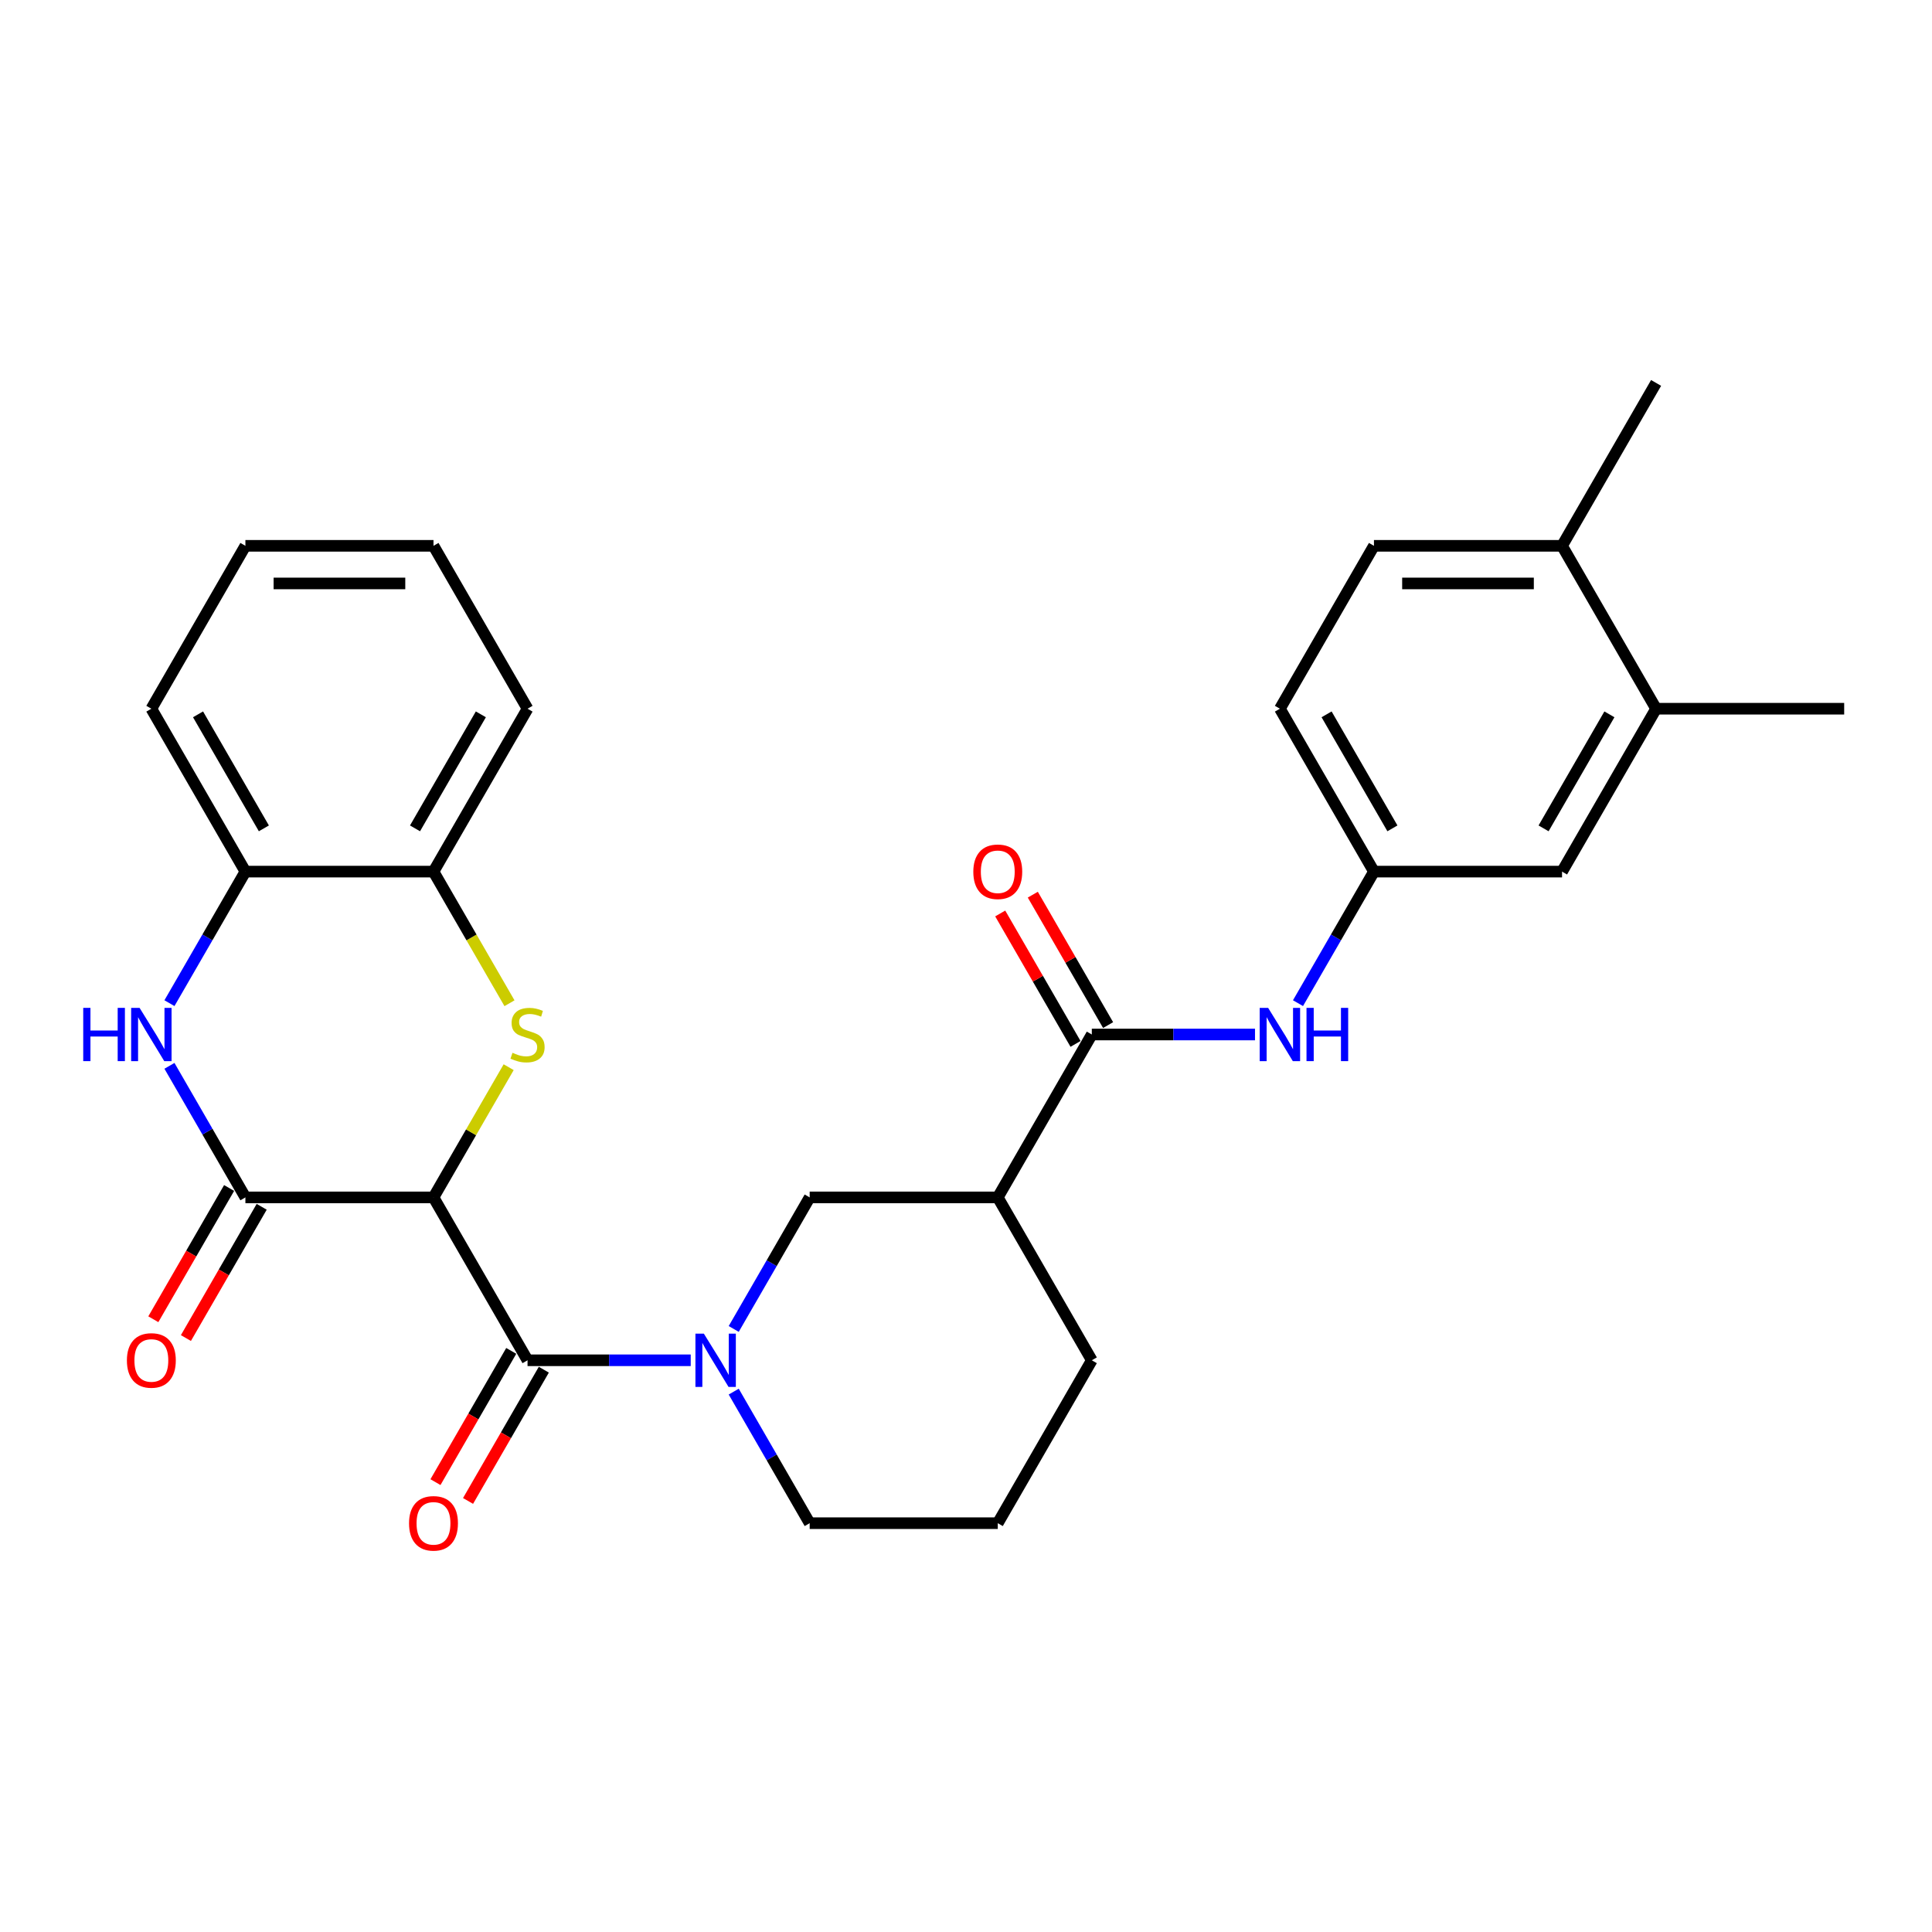 <?xml version='1.0' encoding='iso-8859-1'?>
<svg version='1.1' baseProfile='full'
              xmlns='http://www.w3.org/2000/svg'
                      xmlns:rdkit='http://www.rdkit.org/xml'
                      xmlns:xlink='http://www.w3.org/1999/xlink'
                  xml:space='preserve'
width='1000px' height='1000px' viewBox='0 0 1000 1000'>
<!-- END OF HEADER -->
<rect style='opacity:1.0;fill:#FFFFFF;stroke:none' width='1000' height='1000' x='0' y='0'> </rect>
<path class='bond-0' d='M 224.374,619.769 L 243.829,586.073' style='fill:none;fill-rule:evenodd;stroke:#000000;stroke-width:6px;stroke-linecap:butt;stroke-linejoin:miter;stroke-opacity:1' />
<path class='bond-0' d='M 243.829,586.073 L 263.283,552.376' style='fill:none;fill-rule:evenodd;stroke:#CCCC00;stroke-width:6px;stroke-linecap:butt;stroke-linejoin:miter;stroke-opacity:1' />
<path class='bond-1' d='M 224.374,619.769 L 273.052,704.082' style='fill:none;fill-rule:evenodd;stroke:#000000;stroke-width:6px;stroke-linecap:butt;stroke-linejoin:miter;stroke-opacity:1' />
<path class='bond-2' d='M 224.374,619.769 L 127.018,619.769' style='fill:none;fill-rule:evenodd;stroke:#000000;stroke-width:6px;stroke-linecap:butt;stroke-linejoin:miter;stroke-opacity:1' />
<path class='bond-8' d='M 263.711,519.275 L 244.042,485.209' style='fill:none;fill-rule:evenodd;stroke:#CCCC00;stroke-width:6px;stroke-linecap:butt;stroke-linejoin:miter;stroke-opacity:1' />
<path class='bond-8' d='M 244.042,485.209 L 224.374,451.143' style='fill:none;fill-rule:evenodd;stroke:#000000;stroke-width:6px;stroke-linecap:butt;stroke-linejoin:miter;stroke-opacity:1' />
<path class='bond-3' d='M 273.052,704.082 L 315.286,704.082' style='fill:none;fill-rule:evenodd;stroke:#000000;stroke-width:6px;stroke-linecap:butt;stroke-linejoin:miter;stroke-opacity:1' />
<path class='bond-3' d='M 315.286,704.082 L 357.519,704.082' style='fill:none;fill-rule:evenodd;stroke:#0000FF;stroke-width:6px;stroke-linecap:butt;stroke-linejoin:miter;stroke-opacity:1' />
<path class='bond-13' d='M 264.621,699.214 L 245.009,733.183' style='fill:none;fill-rule:evenodd;stroke:#000000;stroke-width:6px;stroke-linecap:butt;stroke-linejoin:miter;stroke-opacity:1' />
<path class='bond-13' d='M 245.009,733.183 L 225.397,767.151' style='fill:none;fill-rule:evenodd;stroke:#FF0000;stroke-width:6px;stroke-linecap:butt;stroke-linejoin:miter;stroke-opacity:1' />
<path class='bond-13' d='M 281.484,708.949 L 261.872,742.918' style='fill:none;fill-rule:evenodd;stroke:#000000;stroke-width:6px;stroke-linecap:butt;stroke-linejoin:miter;stroke-opacity:1' />
<path class='bond-13' d='M 261.872,742.918 L 242.26,776.887' style='fill:none;fill-rule:evenodd;stroke:#FF0000;stroke-width:6px;stroke-linecap:butt;stroke-linejoin:miter;stroke-opacity:1' />
<path class='bond-4' d='M 127.018,619.769 L 107.361,585.722' style='fill:none;fill-rule:evenodd;stroke:#000000;stroke-width:6px;stroke-linecap:butt;stroke-linejoin:miter;stroke-opacity:1' />
<path class='bond-4' d='M 107.361,585.722 L 87.704,551.675' style='fill:none;fill-rule:evenodd;stroke:#0000FF;stroke-width:6px;stroke-linecap:butt;stroke-linejoin:miter;stroke-opacity:1' />
<path class='bond-12' d='M 118.587,614.901 L 98.975,648.87' style='fill:none;fill-rule:evenodd;stroke:#000000;stroke-width:6px;stroke-linecap:butt;stroke-linejoin:miter;stroke-opacity:1' />
<path class='bond-12' d='M 98.975,648.87 L 79.363,682.839' style='fill:none;fill-rule:evenodd;stroke:#FF0000;stroke-width:6px;stroke-linecap:butt;stroke-linejoin:miter;stroke-opacity:1' />
<path class='bond-12' d='M 135.45,624.637 L 115.838,658.605' style='fill:none;fill-rule:evenodd;stroke:#000000;stroke-width:6px;stroke-linecap:butt;stroke-linejoin:miter;stroke-opacity:1' />
<path class='bond-12' d='M 115.838,658.605 L 96.226,692.574' style='fill:none;fill-rule:evenodd;stroke:#FF0000;stroke-width:6px;stroke-linecap:butt;stroke-linejoin:miter;stroke-opacity:1' />
<path class='bond-7' d='M 379.773,687.862 L 399.43,653.815' style='fill:none;fill-rule:evenodd;stroke:#0000FF;stroke-width:6px;stroke-linecap:butt;stroke-linejoin:miter;stroke-opacity:1' />
<path class='bond-7' d='M 399.43,653.815 L 419.087,619.769' style='fill:none;fill-rule:evenodd;stroke:#000000;stroke-width:6px;stroke-linecap:butt;stroke-linejoin:miter;stroke-opacity:1' />
<path class='bond-19' d='M 379.773,720.301 L 399.43,754.348' style='fill:none;fill-rule:evenodd;stroke:#0000FF;stroke-width:6px;stroke-linecap:butt;stroke-linejoin:miter;stroke-opacity:1' />
<path class='bond-19' d='M 399.43,754.348 L 419.087,788.395' style='fill:none;fill-rule:evenodd;stroke:#000000;stroke-width:6px;stroke-linecap:butt;stroke-linejoin:miter;stroke-opacity:1' />
<path class='bond-9' d='M 87.704,519.236 L 107.361,485.19' style='fill:none;fill-rule:evenodd;stroke:#0000FF;stroke-width:6px;stroke-linecap:butt;stroke-linejoin:miter;stroke-opacity:1' />
<path class='bond-9' d='M 107.361,485.19 L 127.018,451.143' style='fill:none;fill-rule:evenodd;stroke:#000000;stroke-width:6px;stroke-linecap:butt;stroke-linejoin:miter;stroke-opacity:1' />
<path class='bond-5' d='M 565.121,535.456 L 516.443,619.769' style='fill:none;fill-rule:evenodd;stroke:#000000;stroke-width:6px;stroke-linecap:butt;stroke-linejoin:miter;stroke-opacity:1' />
<path class='bond-10' d='M 565.121,535.456 L 607.354,535.456' style='fill:none;fill-rule:evenodd;stroke:#000000;stroke-width:6px;stroke-linecap:butt;stroke-linejoin:miter;stroke-opacity:1' />
<path class='bond-10' d='M 607.354,535.456 L 649.587,535.456' style='fill:none;fill-rule:evenodd;stroke:#0000FF;stroke-width:6px;stroke-linecap:butt;stroke-linejoin:miter;stroke-opacity:1' />
<path class='bond-15' d='M 573.552,530.588 L 554.064,496.833' style='fill:none;fill-rule:evenodd;stroke:#000000;stroke-width:6px;stroke-linecap:butt;stroke-linejoin:miter;stroke-opacity:1' />
<path class='bond-15' d='M 554.064,496.833 L 534.576,463.079' style='fill:none;fill-rule:evenodd;stroke:#FF0000;stroke-width:6px;stroke-linecap:butt;stroke-linejoin:miter;stroke-opacity:1' />
<path class='bond-15' d='M 556.69,540.324 L 537.201,506.569' style='fill:none;fill-rule:evenodd;stroke:#000000;stroke-width:6px;stroke-linecap:butt;stroke-linejoin:miter;stroke-opacity:1' />
<path class='bond-15' d='M 537.201,506.569 L 517.713,472.814' style='fill:none;fill-rule:evenodd;stroke:#FF0000;stroke-width:6px;stroke-linecap:butt;stroke-linejoin:miter;stroke-opacity:1' />
<path class='bond-6' d='M 516.443,619.769 L 419.087,619.769' style='fill:none;fill-rule:evenodd;stroke:#000000;stroke-width:6px;stroke-linecap:butt;stroke-linejoin:miter;stroke-opacity:1' />
<path class='bond-31' d='M 516.443,619.769 L 565.121,704.082' style='fill:none;fill-rule:evenodd;stroke:#000000;stroke-width:6px;stroke-linecap:butt;stroke-linejoin:miter;stroke-opacity:1' />
<path class='bond-23' d='M 224.374,451.143 L 273.052,366.83' style='fill:none;fill-rule:evenodd;stroke:#000000;stroke-width:6px;stroke-linecap:butt;stroke-linejoin:miter;stroke-opacity:1' />
<path class='bond-23' d='M 214.814,428.76 L 248.888,369.741' style='fill:none;fill-rule:evenodd;stroke:#000000;stroke-width:6px;stroke-linecap:butt;stroke-linejoin:miter;stroke-opacity:1' />
<path class='bond-29' d='M 224.374,451.143 L 127.018,451.143' style='fill:none;fill-rule:evenodd;stroke:#000000;stroke-width:6px;stroke-linecap:butt;stroke-linejoin:miter;stroke-opacity:1' />
<path class='bond-24' d='M 127.018,451.143 L 78.34,366.83' style='fill:none;fill-rule:evenodd;stroke:#000000;stroke-width:6px;stroke-linecap:butt;stroke-linejoin:miter;stroke-opacity:1' />
<path class='bond-24' d='M 136.579,428.76 L 102.504,369.741' style='fill:none;fill-rule:evenodd;stroke:#000000;stroke-width:6px;stroke-linecap:butt;stroke-linejoin:miter;stroke-opacity:1' />
<path class='bond-14' d='M 671.841,519.236 L 691.498,485.19' style='fill:none;fill-rule:evenodd;stroke:#0000FF;stroke-width:6px;stroke-linecap:butt;stroke-linejoin:miter;stroke-opacity:1' />
<path class='bond-14' d='M 691.498,485.19 L 711.155,451.143' style='fill:none;fill-rule:evenodd;stroke:#000000;stroke-width:6px;stroke-linecap:butt;stroke-linejoin:miter;stroke-opacity:1' />
<path class='bond-11' d='M 857.189,366.83 L 808.511,451.143' style='fill:none;fill-rule:evenodd;stroke:#000000;stroke-width:6px;stroke-linecap:butt;stroke-linejoin:miter;stroke-opacity:1' />
<path class='bond-11' d='M 833.025,369.741 L 798.95,428.76' style='fill:none;fill-rule:evenodd;stroke:#000000;stroke-width:6px;stroke-linecap:butt;stroke-linejoin:miter;stroke-opacity:1' />
<path class='bond-25' d='M 857.189,366.83 L 954.545,366.83' style='fill:none;fill-rule:evenodd;stroke:#000000;stroke-width:6px;stroke-linecap:butt;stroke-linejoin:miter;stroke-opacity:1' />
<path class='bond-32' d='M 857.189,366.83 L 808.511,282.517' style='fill:none;fill-rule:evenodd;stroke:#000000;stroke-width:6px;stroke-linecap:butt;stroke-linejoin:miter;stroke-opacity:1' />
<path class='bond-16' d='M 711.155,451.143 L 808.511,451.143' style='fill:none;fill-rule:evenodd;stroke:#000000;stroke-width:6px;stroke-linecap:butt;stroke-linejoin:miter;stroke-opacity:1' />
<path class='bond-20' d='M 711.155,451.143 L 662.477,366.83' style='fill:none;fill-rule:evenodd;stroke:#000000;stroke-width:6px;stroke-linecap:butt;stroke-linejoin:miter;stroke-opacity:1' />
<path class='bond-20' d='M 720.716,428.76 L 686.641,369.741' style='fill:none;fill-rule:evenodd;stroke:#000000;stroke-width:6px;stroke-linecap:butt;stroke-linejoin:miter;stroke-opacity:1' />
<path class='bond-17' d='M 808.511,282.517 L 711.155,282.517' style='fill:none;fill-rule:evenodd;stroke:#000000;stroke-width:6px;stroke-linecap:butt;stroke-linejoin:miter;stroke-opacity:1' />
<path class='bond-17' d='M 793.908,301.988 L 725.759,301.988' style='fill:none;fill-rule:evenodd;stroke:#000000;stroke-width:6px;stroke-linecap:butt;stroke-linejoin:miter;stroke-opacity:1' />
<path class='bond-26' d='M 808.511,282.517 L 857.189,198.204' style='fill:none;fill-rule:evenodd;stroke:#000000;stroke-width:6px;stroke-linecap:butt;stroke-linejoin:miter;stroke-opacity:1' />
<path class='bond-18' d='M 711.155,282.517 L 662.477,366.83' style='fill:none;fill-rule:evenodd;stroke:#000000;stroke-width:6px;stroke-linecap:butt;stroke-linejoin:miter;stroke-opacity:1' />
<path class='bond-22' d='M 419.087,788.395 L 516.443,788.395' style='fill:none;fill-rule:evenodd;stroke:#000000;stroke-width:6px;stroke-linecap:butt;stroke-linejoin:miter;stroke-opacity:1' />
<path class='bond-21' d='M 565.121,704.082 L 516.443,788.395' style='fill:none;fill-rule:evenodd;stroke:#000000;stroke-width:6px;stroke-linecap:butt;stroke-linejoin:miter;stroke-opacity:1' />
<path class='bond-28' d='M 273.052,366.83 L 224.374,282.517' style='fill:none;fill-rule:evenodd;stroke:#000000;stroke-width:6px;stroke-linecap:butt;stroke-linejoin:miter;stroke-opacity:1' />
<path class='bond-27' d='M 78.34,366.83 L 127.018,282.517' style='fill:none;fill-rule:evenodd;stroke:#000000;stroke-width:6px;stroke-linecap:butt;stroke-linejoin:miter;stroke-opacity:1' />
<path class='bond-30' d='M 127.018,282.517 L 224.374,282.517' style='fill:none;fill-rule:evenodd;stroke:#000000;stroke-width:6px;stroke-linecap:butt;stroke-linejoin:miter;stroke-opacity:1' />
<path class='bond-30' d='M 141.622,301.988 L 209.771,301.988' style='fill:none;fill-rule:evenodd;stroke:#000000;stroke-width:6px;stroke-linecap:butt;stroke-linejoin:miter;stroke-opacity:1' />
<path  class='atom-1' d='M 265.264 544.919
Q 265.576 545.036, 266.861 545.581
Q 268.146 546.126, 269.548 546.477
Q 270.989 546.788, 272.39 546.788
Q 275 546.788, 276.518 545.542
Q 278.037 544.257, 278.037 542.037
Q 278.037 540.518, 277.258 539.584
Q 276.518 538.649, 275.35 538.143
Q 274.182 537.637, 272.235 537.052
Q 269.781 536.313, 268.301 535.612
Q 266.861 534.911, 265.809 533.431
Q 264.797 531.951, 264.797 529.459
Q 264.797 525.993, 267.133 523.851
Q 269.509 521.709, 274.182 521.709
Q 277.375 521.709, 280.997 523.228
L 280.101 526.226
Q 276.791 524.863, 274.299 524.863
Q 271.612 524.863, 270.132 525.993
Q 268.652 527.083, 268.691 528.991
Q 268.691 530.471, 269.431 531.367
Q 270.21 532.263, 271.3 532.769
Q 272.429 533.275, 274.299 533.859
Q 276.791 534.638, 278.271 535.417
Q 279.751 536.196, 280.802 537.792
Q 281.892 539.35, 281.892 542.037
Q 281.892 545.853, 279.322 547.917
Q 276.791 549.942, 272.546 549.942
Q 270.093 549.942, 268.224 549.397
Q 266.393 548.891, 264.213 547.995
L 265.264 544.919
' fill='#CCCC00'/>
<path  class='atom-4' d='M 364.314 690.296
L 373.349 704.899
Q 374.244 706.34, 375.685 708.949
Q 377.126 711.559, 377.204 711.714
L 377.204 690.296
L 380.865 690.296
L 380.865 717.867
L 377.087 717.867
L 367.391 701.901
Q 366.261 700.032, 365.054 697.89
Q 363.886 695.748, 363.535 695.086
L 363.535 717.867
L 359.953 717.867
L 359.953 690.296
L 364.314 690.296
' fill='#0000FF'/>
<path  class='atom-5' d='M 43.078 521.67
L 46.816 521.67
L 46.816 533.392
L 60.913 533.392
L 60.913 521.67
L 64.652 521.67
L 64.652 549.241
L 60.913 549.241
L 60.913 536.507
L 46.816 536.507
L 46.816 549.241
L 43.078 549.241
L 43.078 521.67
' fill='#0000FF'/>
<path  class='atom-5' d='M 72.246 521.67
L 81.28 536.274
Q 82.176 537.715, 83.617 540.324
Q 85.058 542.933, 85.136 543.089
L 85.136 521.67
L 88.796 521.67
L 88.796 549.241
L 85.019 549.241
L 75.322 533.275
Q 74.193 531.406, 72.986 529.264
Q 71.817 527.122, 71.467 526.46
L 71.467 549.241
L 67.884 549.241
L 67.884 521.67
L 72.246 521.67
' fill='#0000FF'/>
<path  class='atom-11' d='M 656.383 521.67
L 665.417 536.274
Q 666.313 537.715, 667.754 540.324
Q 669.195 542.933, 669.272 543.089
L 669.272 521.67
L 672.933 521.67
L 672.933 549.241
L 669.156 549.241
L 659.459 533.275
Q 658.33 531.406, 657.122 529.264
Q 655.954 527.122, 655.604 526.46
L 655.604 549.241
L 652.021 549.241
L 652.021 521.67
L 656.383 521.67
' fill='#0000FF'/>
<path  class='atom-11' d='M 676.243 521.67
L 679.982 521.67
L 679.982 533.392
L 694.079 533.392
L 694.079 521.67
L 697.817 521.67
L 697.817 549.241
L 694.079 549.241
L 694.079 536.507
L 679.982 536.507
L 679.982 549.241
L 676.243 549.241
L 676.243 521.67
' fill='#0000FF'/>
<path  class='atom-13' d='M 65.684 704.16
Q 65.684 697.539, 68.955 693.84
Q 72.226 690.14, 78.34 690.14
Q 84.454 690.14, 87.725 693.84
Q 90.996 697.539, 90.996 704.16
Q 90.996 710.858, 87.686 714.674
Q 84.376 718.451, 78.34 718.451
Q 72.265 718.451, 68.955 714.674
Q 65.684 710.897, 65.684 704.16
M 78.34 715.336
Q 82.546 715.336, 84.805 712.532
Q 87.102 709.689, 87.102 704.16
Q 87.102 698.747, 84.805 696.021
Q 82.546 693.256, 78.34 693.256
Q 74.134 693.256, 71.837 695.982
Q 69.578 698.708, 69.578 704.16
Q 69.578 709.728, 71.837 712.532
Q 74.134 715.336, 78.34 715.336
' fill='#FF0000'/>
<path  class='atom-14' d='M 211.718 788.472
Q 211.718 781.852, 214.989 778.153
Q 218.26 774.453, 224.374 774.453
Q 230.488 774.453, 233.76 778.153
Q 237.031 781.852, 237.031 788.472
Q 237.031 795.17, 233.721 798.987
Q 230.41 802.764, 224.374 802.764
Q 218.299 802.764, 214.989 798.987
Q 211.718 795.209, 211.718 788.472
M 224.374 799.649
Q 228.58 799.649, 230.839 796.845
Q 233.136 794.002, 233.136 788.472
Q 233.136 783.059, 230.839 780.333
Q 228.58 777.569, 224.374 777.569
Q 220.169 777.569, 217.871 780.294
Q 215.612 783.02, 215.612 788.472
Q 215.612 794.041, 217.871 796.845
Q 220.169 799.649, 224.374 799.649
' fill='#FF0000'/>
<path  class='atom-16' d='M 503.787 451.221
Q 503.787 444.601, 507.058 440.901
Q 510.329 437.202, 516.443 437.202
Q 522.557 437.202, 525.828 440.901
Q 529.099 444.601, 529.099 451.221
Q 529.099 457.919, 525.789 461.735
Q 522.479 465.513, 516.443 465.513
Q 510.368 465.513, 507.058 461.735
Q 503.787 457.958, 503.787 451.221
M 516.443 462.397
Q 520.649 462.397, 522.907 459.593
Q 525.205 456.751, 525.205 451.221
Q 525.205 445.808, 522.907 443.082
Q 520.649 440.317, 516.443 440.317
Q 512.237 440.317, 509.939 443.043
Q 507.681 445.769, 507.681 451.221
Q 507.681 456.79, 509.939 459.593
Q 512.237 462.397, 516.443 462.397
' fill='#FF0000'/>
</svg>
